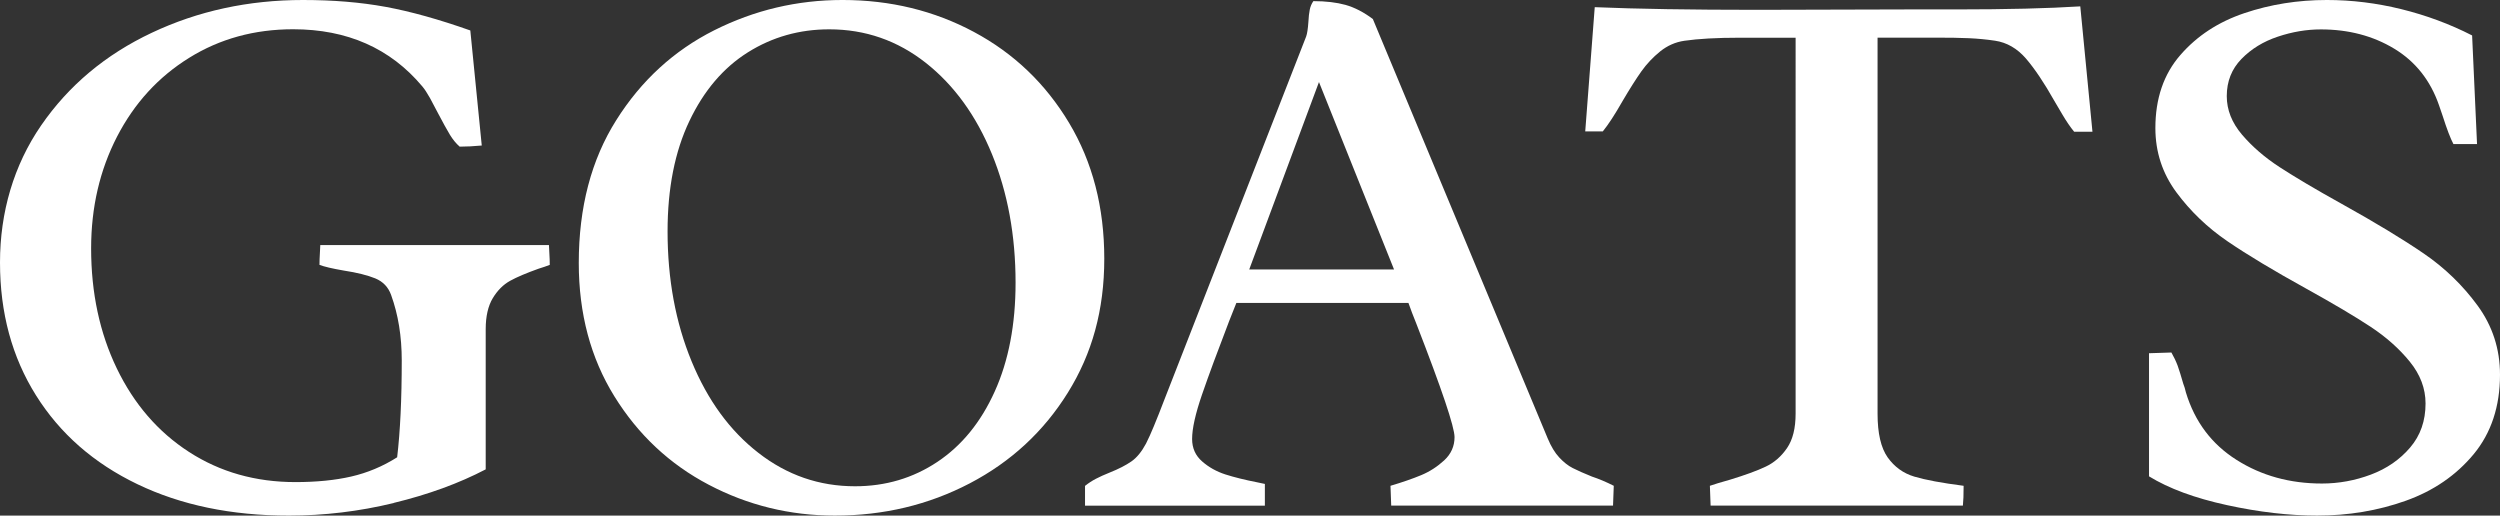 <?xml version="1.0" encoding="UTF-8"?> <svg xmlns="http://www.w3.org/2000/svg" id="Layer_2" data-name="Layer 2" viewBox="0 0 310.27 63.99"><rect x="0" y="0" width="310.27" height="63.99" fill="#333333" stroke="none"/><defs><style> .cls-1 { fill: #fff; } </style></defs><g id="Layer_1-2" data-name="Layer 1"><g><path class="cls-1" d="M48.86,62.43c-4.29,1.04-8.62,1.56-13.01,1.56-7.13,0-13.39-1.3-18.8-3.9-5.41-2.6-9.6-6.27-12.58-11.02S0,38.83,0,32.59s1.7-12.08,5.11-17.03c3.41-4.95,7.98-8.78,13.72-11.49C24.57,1.36,30.83,0,37.61,0c3.72,0,7.13.28,10.24.85,3.11.57,6.61,1.55,10.52,2.93l1.42,14.28c-.98.09-1.89.14-2.74.14-.44-.38-.84-.87-1.21-1.47-.36-.6-.86-1.5-1.49-2.7-.32-.63-.65-1.25-.99-1.87-.35-.62-.66-1.1-.95-1.44-3.97-4.73-9.32-7.09-16.03-7.09-4.79,0-9.1,1.18-12.91,3.55-3.82,2.37-6.79,5.62-8.94,9.77-2.14,4.15-3.22,8.77-3.22,13.88,0,5.52,1.06,10.48,3.19,14.9,2.13,4.41,5.11,7.87,8.96,10.36,3.85,2.49,8.25,3.74,13.2,3.74,2.62,0,4.93-.23,6.93-.69s3.9-1.25,5.7-2.39c.38-3.22.57-7.22.57-12.01,0-3-.44-5.71-1.32-8.13-.35-.98-1-1.66-1.96-2.06-.96-.39-2.26-.72-3.9-.97-1.45-.25-2.46-.49-3.03-.71,0-.47.02-.95.05-1.44s.05-.83.05-1.02h28.38c0,.19.02.53.05,1.02s.05.97.05,1.44c-.41.16-.87.32-1.37.47-1.51.54-2.7,1.04-3.55,1.51-.85.47-1.57,1.19-2.15,2.15-.58.96-.88,2.25-.88,3.85v17.4c-3.31,1.73-7.11,3.12-11.4,4.16l-.02.02Z"></path><path class="cls-1" d="M120.88,3.97c4.95,2.65,8.88,6.41,11.8,11.28,2.92,4.87,4.37,10.49,4.37,16.86s-1.51,11.78-4.52,16.62-7.07,8.59-12.18,11.26c-5.11,2.67-10.69,4-16.74,4-5.58,0-10.8-1.28-15.65-3.83-4.86-2.55-8.76-6.21-11.71-10.97-2.95-4.76-4.42-10.28-4.42-16.55,0-6.91,1.55-12.82,4.66-17.74,3.1-4.92,7.16-8.63,12.15-11.14,5-2.51,10.3-3.76,15.92-3.76,5.93,0,11.37,1.32,16.32,3.97ZM116.34,57.32c3.03-2.02,5.4-4.93,7.12-8.75,1.72-3.81,2.58-8.31,2.58-13.48,0-5.86-.98-11.19-2.93-15.96-1.96-4.78-4.69-8.55-8.21-11.33-3.52-2.77-7.51-4.16-11.99-4.16-3.69,0-7.06.95-10.1,2.86s-5.46,4.75-7.26,8.54c-1.8,3.78-2.7,8.34-2.7,13.67,0,5.93.99,11.3,2.98,16.13,1.99,4.83,4.75,8.62,8.3,11.37,3.55,2.76,7.54,4.14,11.99,4.14,3.78,0,7.19-1.01,10.22-3.03Z"></path><path class="cls-1" d="M153.44,37.6l-.9,2.27c-1.42,3.69-2.54,6.72-3.36,9.1-.82,2.38-1.23,4.22-1.23,5.51,0,1.14.42,2.07,1.25,2.79.83.73,1.8,1.26,2.88,1.61,1.09.35,2.42.68,4,.99l.9.19v2.7h-22.32v-2.46c.44-.35.89-.64,1.35-.88.46-.24,1.03-.5,1.73-.78,1.1-.44,1.99-.9,2.67-1.37s1.28-1.21,1.82-2.22c.32-.63.64-1.35.97-2.15.33-.8.54-1.33.64-1.58l.57-1.47,17.69-45.31c.13-.35.22-.95.28-1.8.03-.63.09-1.14.17-1.54.08-.39.23-.75.45-1.06,1.54,0,2.88.16,4,.47,1.12.32,2.25.9,3.38,1.75l21.71,52.07c.41.98.88,1.76,1.42,2.34.54.58,1.1,1.03,1.68,1.32.58.3,1.38.65,2.39,1.06.85.28,1.75.66,2.7,1.14l-.09,2.46h-27.53l-.09-2.46c1.48-.44,2.75-.88,3.81-1.32s2.01-1.06,2.86-1.84c.85-.79,1.28-1.75,1.28-2.88,0-1.26-1.58-5.94-4.73-14.05-.19-.47-.37-.93-.54-1.37-.17-.44-.32-.85-.45-1.23h-21.36ZM163.7,10.17l-8.66,23.27h17.97l-9.32-23.27h.01Z"></path><path class="cls-1" d="M215.95,4.68c-2.9,0-5.2.13-6.91.38-1.1.16-2.1.6-3,1.32-.9.73-1.67,1.55-2.32,2.46-.65.92-1.43,2.14-2.34,3.69-.95,1.67-1.77,2.93-2.46,3.78h-2.18l1.18-15.42c5.2.22,11.92.33,20.15.33l18.44-.05h6.2c6.37,0,11.52-.13,15.47-.38l1.51,15.56h-2.27c-.47-.57-.96-1.28-1.47-2.15-.5-.87-.84-1.43-.99-1.68-1.26-2.24-2.44-3.99-3.52-5.25-1.09-1.26-2.37-2-3.85-2.22-1.07-.16-2.15-.26-3.24-.31-1.09-.05-2.45-.07-4.09-.07h-7.24v46.68c0,2.43.42,4.23,1.25,5.41.84,1.18,1.94,1.98,3.31,2.39,1.37.41,3.41.79,6.12,1.14,0,1.1-.03,1.92-.09,2.46h-31.31l-.09-2.46c.54-.19,1.37-.44,2.51-.76,1.86-.57,3.33-1.1,4.4-1.61,1.07-.5,1.96-1.28,2.67-2.32.71-1.04,1.06-2.46,1.06-4.26V4.68h-6.91.01Z"></path><path class="cls-1" d="M269.49,43.75c.31.54.57,1.09.78,1.65.2.57.43,1.31.69,2.22.13.32.24.68.33,1.09,1.1,3.63,3.2,6.42,6.29,8.37,3.09,1.96,6.62,2.93,10.59,2.93,2.08,0,4.11-.37,6.08-1.11,1.97-.74,3.59-1.86,4.87-3.36,1.28-1.5,1.91-3.32,1.91-5.46,0-1.86-.65-3.59-1.96-5.2s-2.93-3.05-4.87-4.33c-1.94-1.28-4.61-2.86-8.02-4.75-4-2.21-7.25-4.16-9.74-5.86-2.49-1.7-4.6-3.73-6.34-6.08-1.73-2.35-2.6-5-2.6-7.97,0-3.66,1.03-6.68,3.1-9.06s4.71-4.11,7.95-5.2c3.23-1.09,6.65-1.63,10.24-1.63,3.09,0,6.17.38,9.25,1.14,3.07.76,6,1.84,8.77,3.26l.61,13.48h-2.93c-.38-.72-.82-1.88-1.32-3.45l-.47-1.37c-1.07-3.09-2.93-5.43-5.56-7.02s-5.67-2.39-9.1-2.39c-1.77,0-3.55.3-5.34.9-1.8.6-3.3,1.52-4.52,2.77-1.21,1.25-1.82,2.78-1.82,4.61,0,1.7.63,3.3,1.89,4.78,1.26,1.48,2.82,2.83,4.68,4.04,1.86,1.21,4.43,2.74,7.71,4.56,4.19,2.33,7.59,4.39,10.19,6.17,2.6,1.78,4.82,3.93,6.67,6.46,1.84,2.52,2.77,5.38,2.77,8.56,0,3.94-1.09,7.23-3.26,9.86-2.18,2.63-4.99,4.56-8.44,5.79-3.45,1.23-7.12,1.84-11,1.84-3.47,0-7.2-.43-11.19-1.3-3.99-.87-7.21-2.06-9.67-3.57v-15.28l2.79-.09h-.01Z"></path></g></g></svg> 